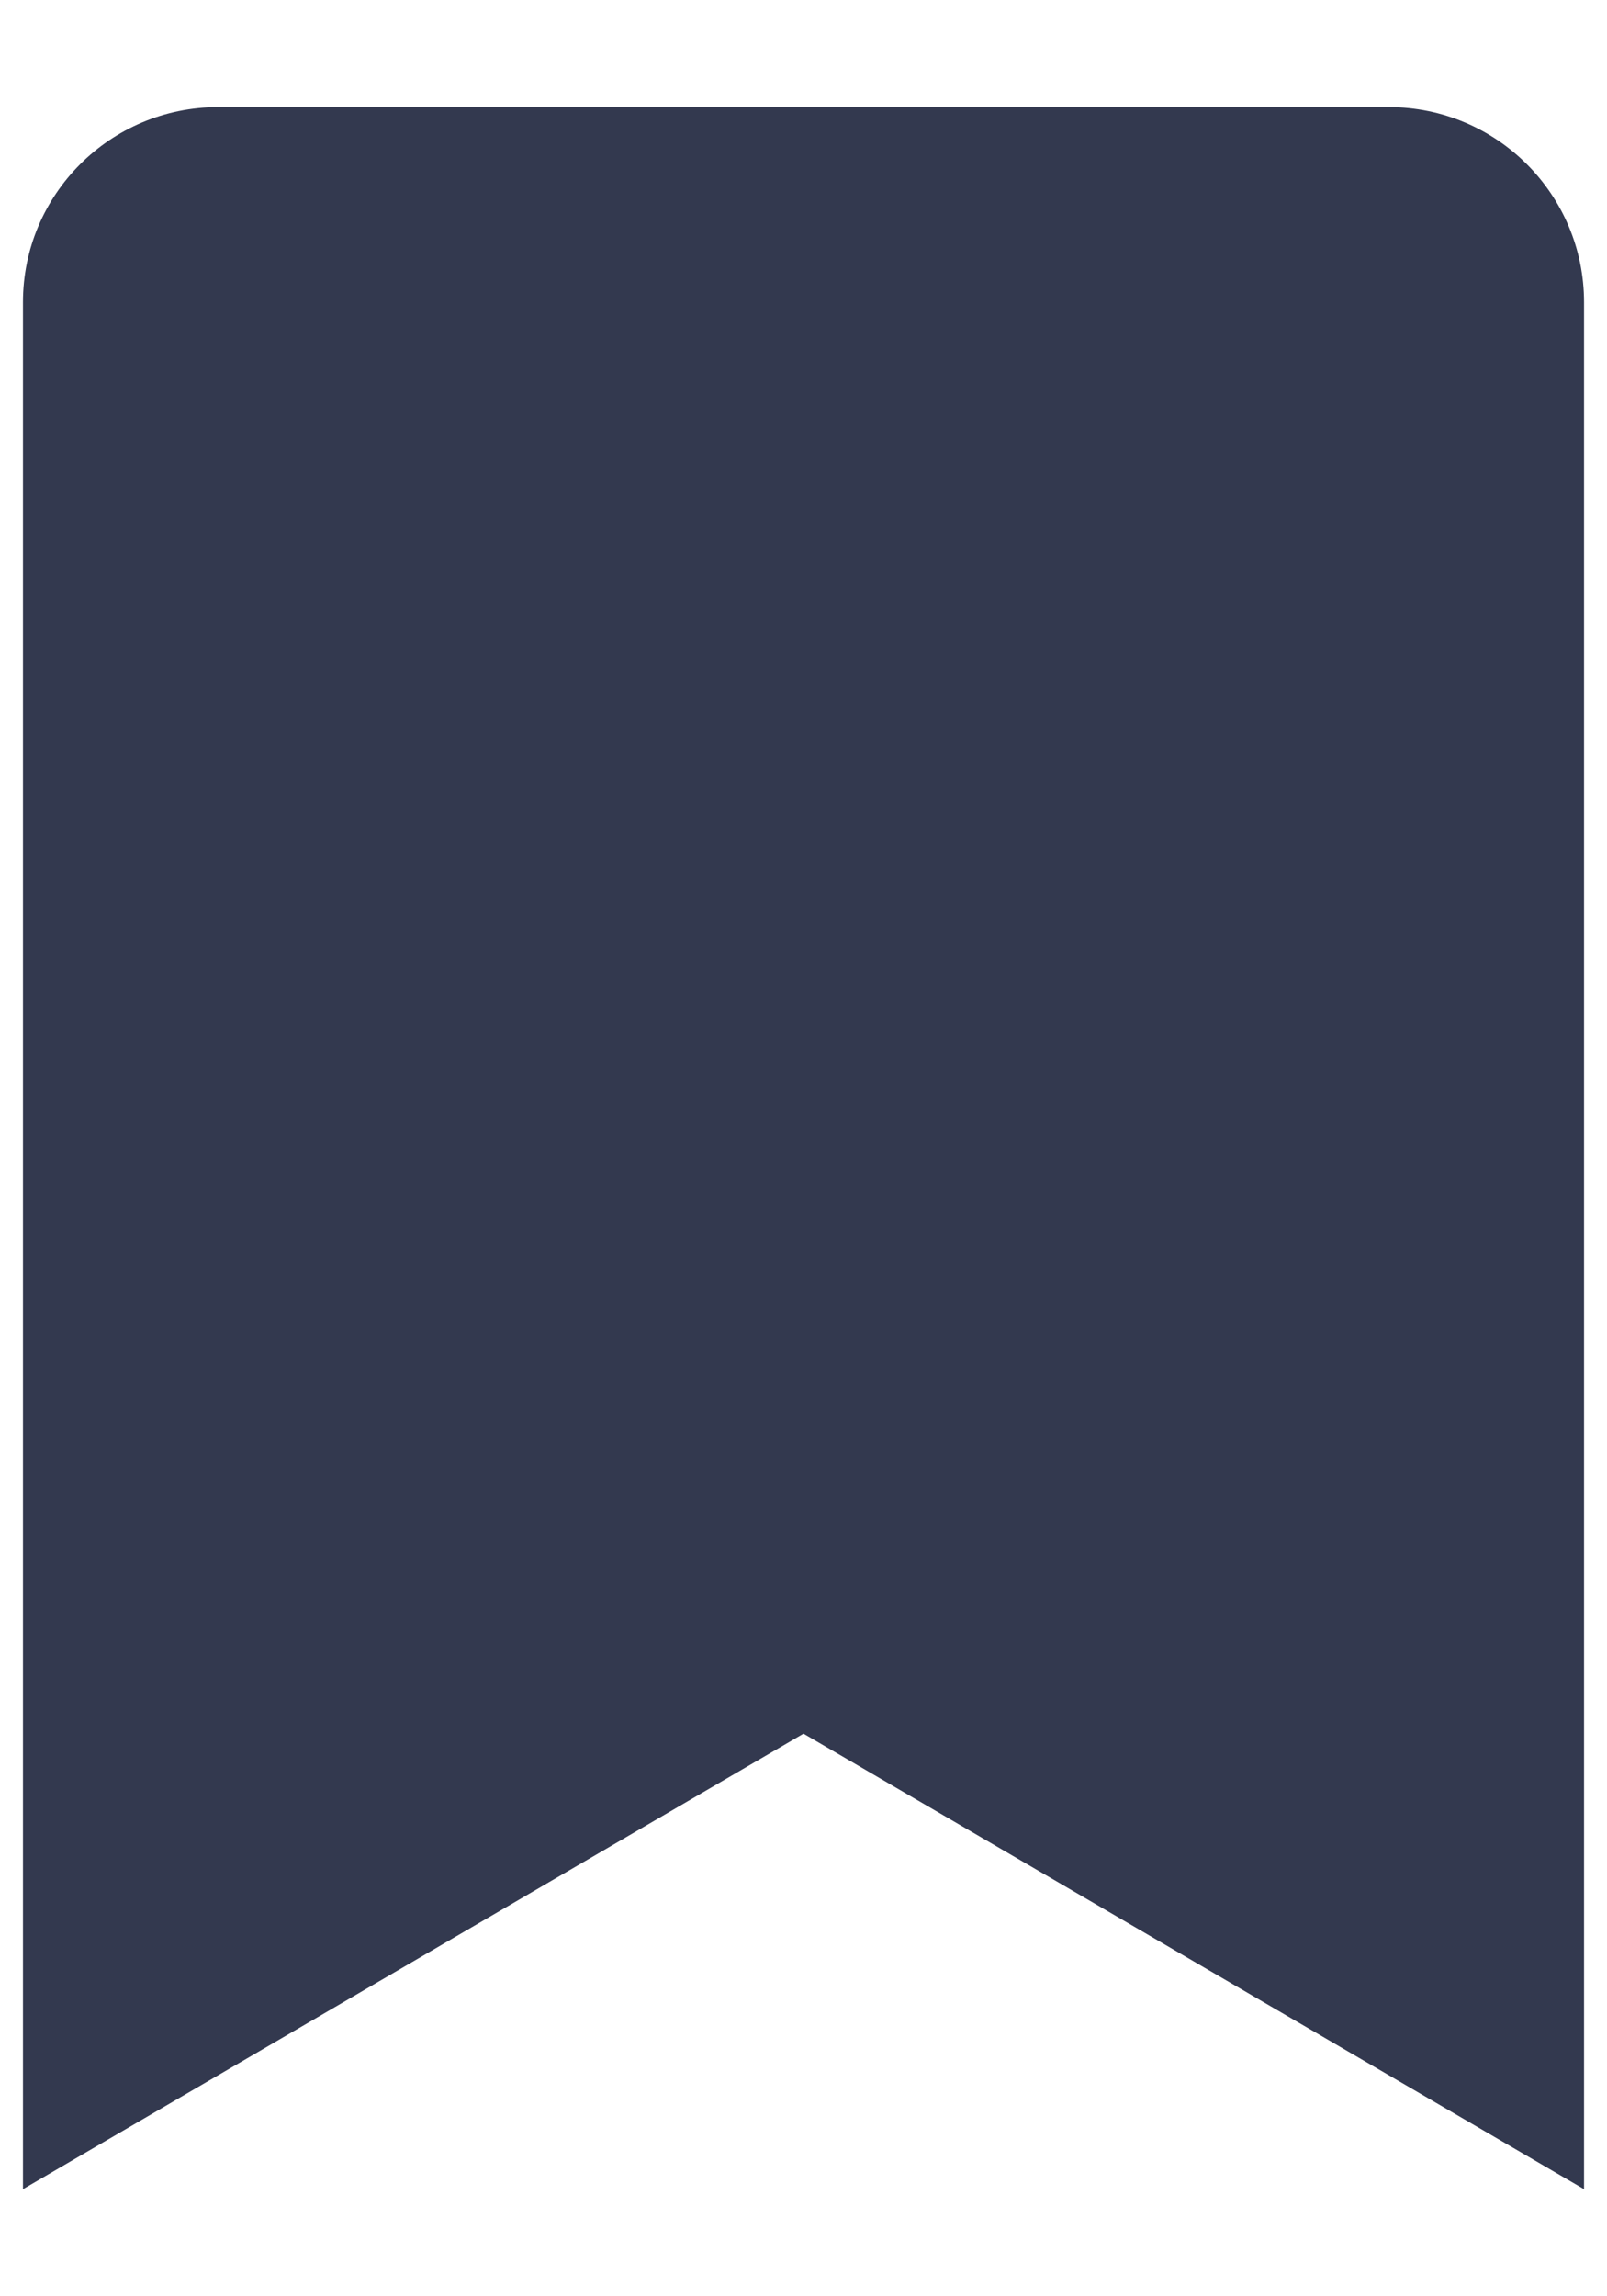 <svg width="14" height="20" viewBox="0 0 14 20" fill="none" xmlns="http://www.w3.org/2000/svg">
<path d="M0.2 19.067V2.633C0.2 1.694 0.961 0.933 1.9 0.933H12.1C13.039 0.933 13.8 1.694 13.8 2.633V19.067L7 15.1L0.2 19.067Z" fill="#33394F"/>
</svg>
